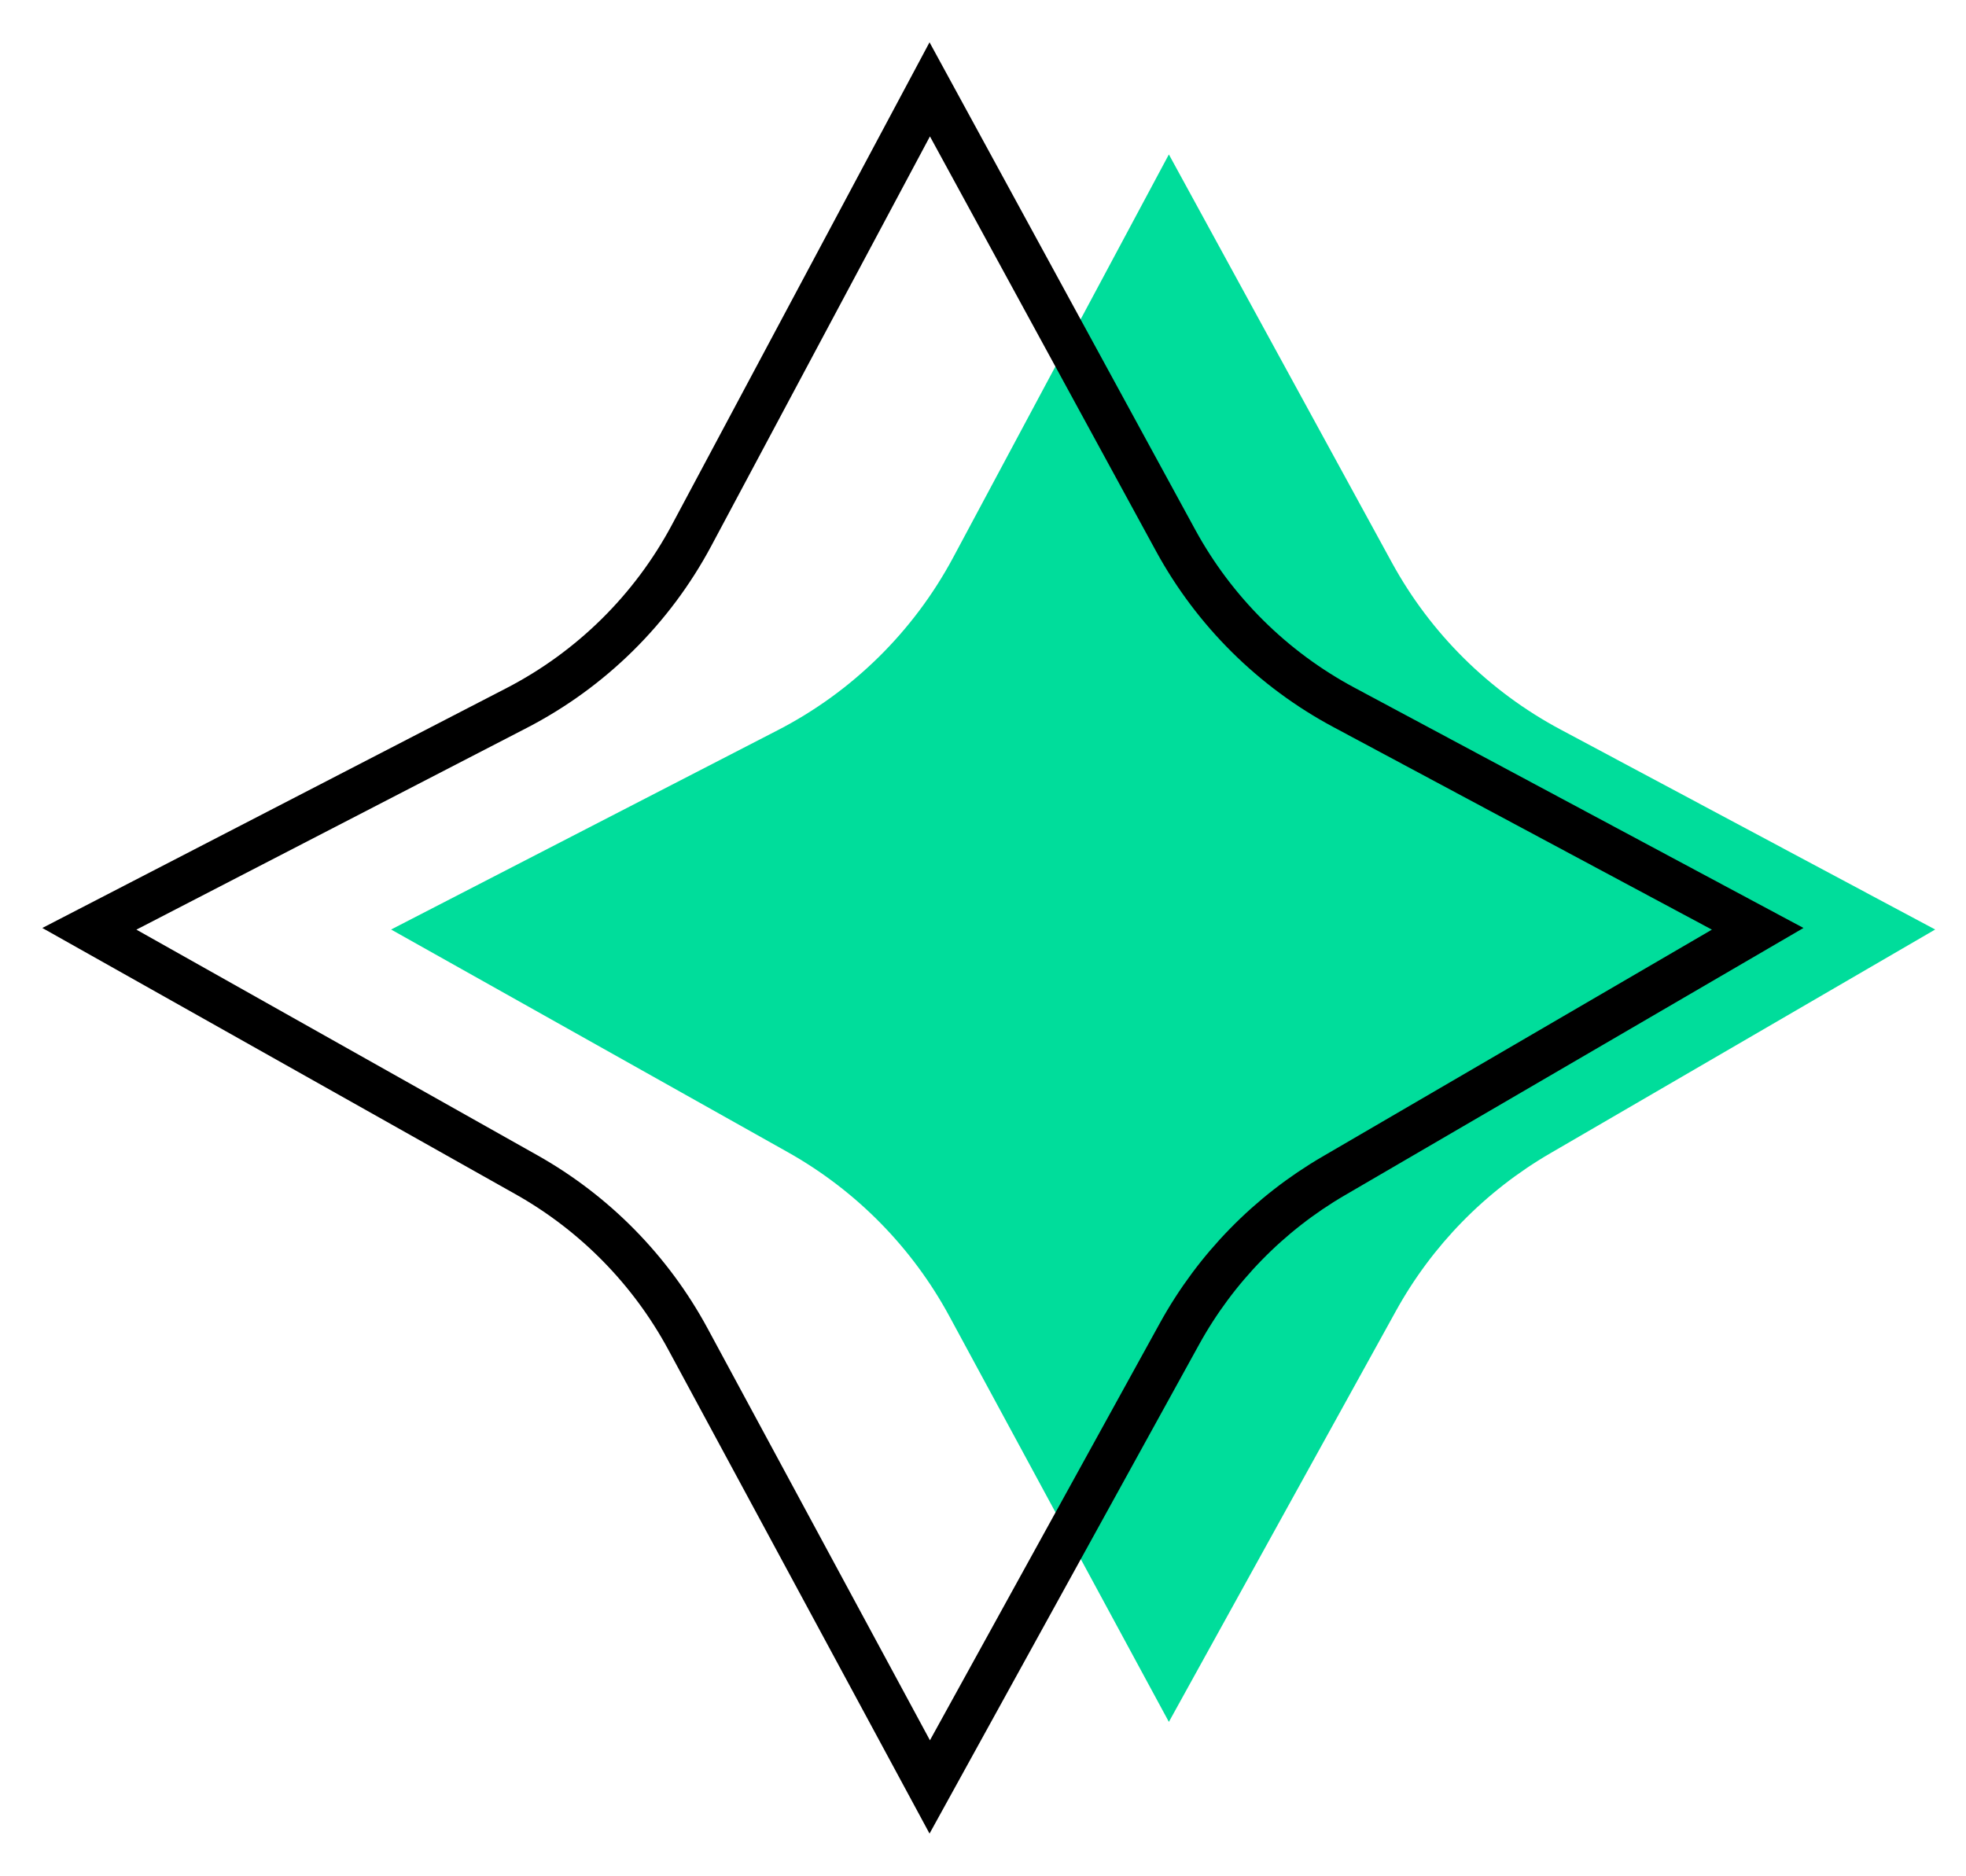 <?xml version="1.0" encoding="UTF-8"?> <svg xmlns="http://www.w3.org/2000/svg" width="44" height="42" viewBox="0 0 44 42" fill="none"> <path d="M21.332 12.48L26.16 3.457L31.152 12.595C32.018 14.179 33.327 15.476 34.92 16.327L43.31 20.807L34.694 25.817C33.244 26.66 32.05 27.88 31.24 29.348L26.16 38.544L21.247 29.463C20.413 27.923 19.16 26.65 17.633 25.792L8.753 20.807L17.407 16.345C19.077 15.484 20.445 14.136 21.332 12.48Z" fill="#00DD9B"></path> <path d="M15.479 11.983L20.808 2L26.311 12.097C27.175 13.682 28.483 14.981 30.075 15.833L39.338 20.791L29.849 26.322C28.4 27.166 27.208 28.387 26.398 29.856L20.808 40L15.395 29.971C14.562 28.43 13.31 27.156 11.784 26.297L2 20.791L11.558 15.851C13.227 14.989 14.595 13.64 15.479 11.983Z" stroke="black" stroke-linecap="round"></path> </svg> 